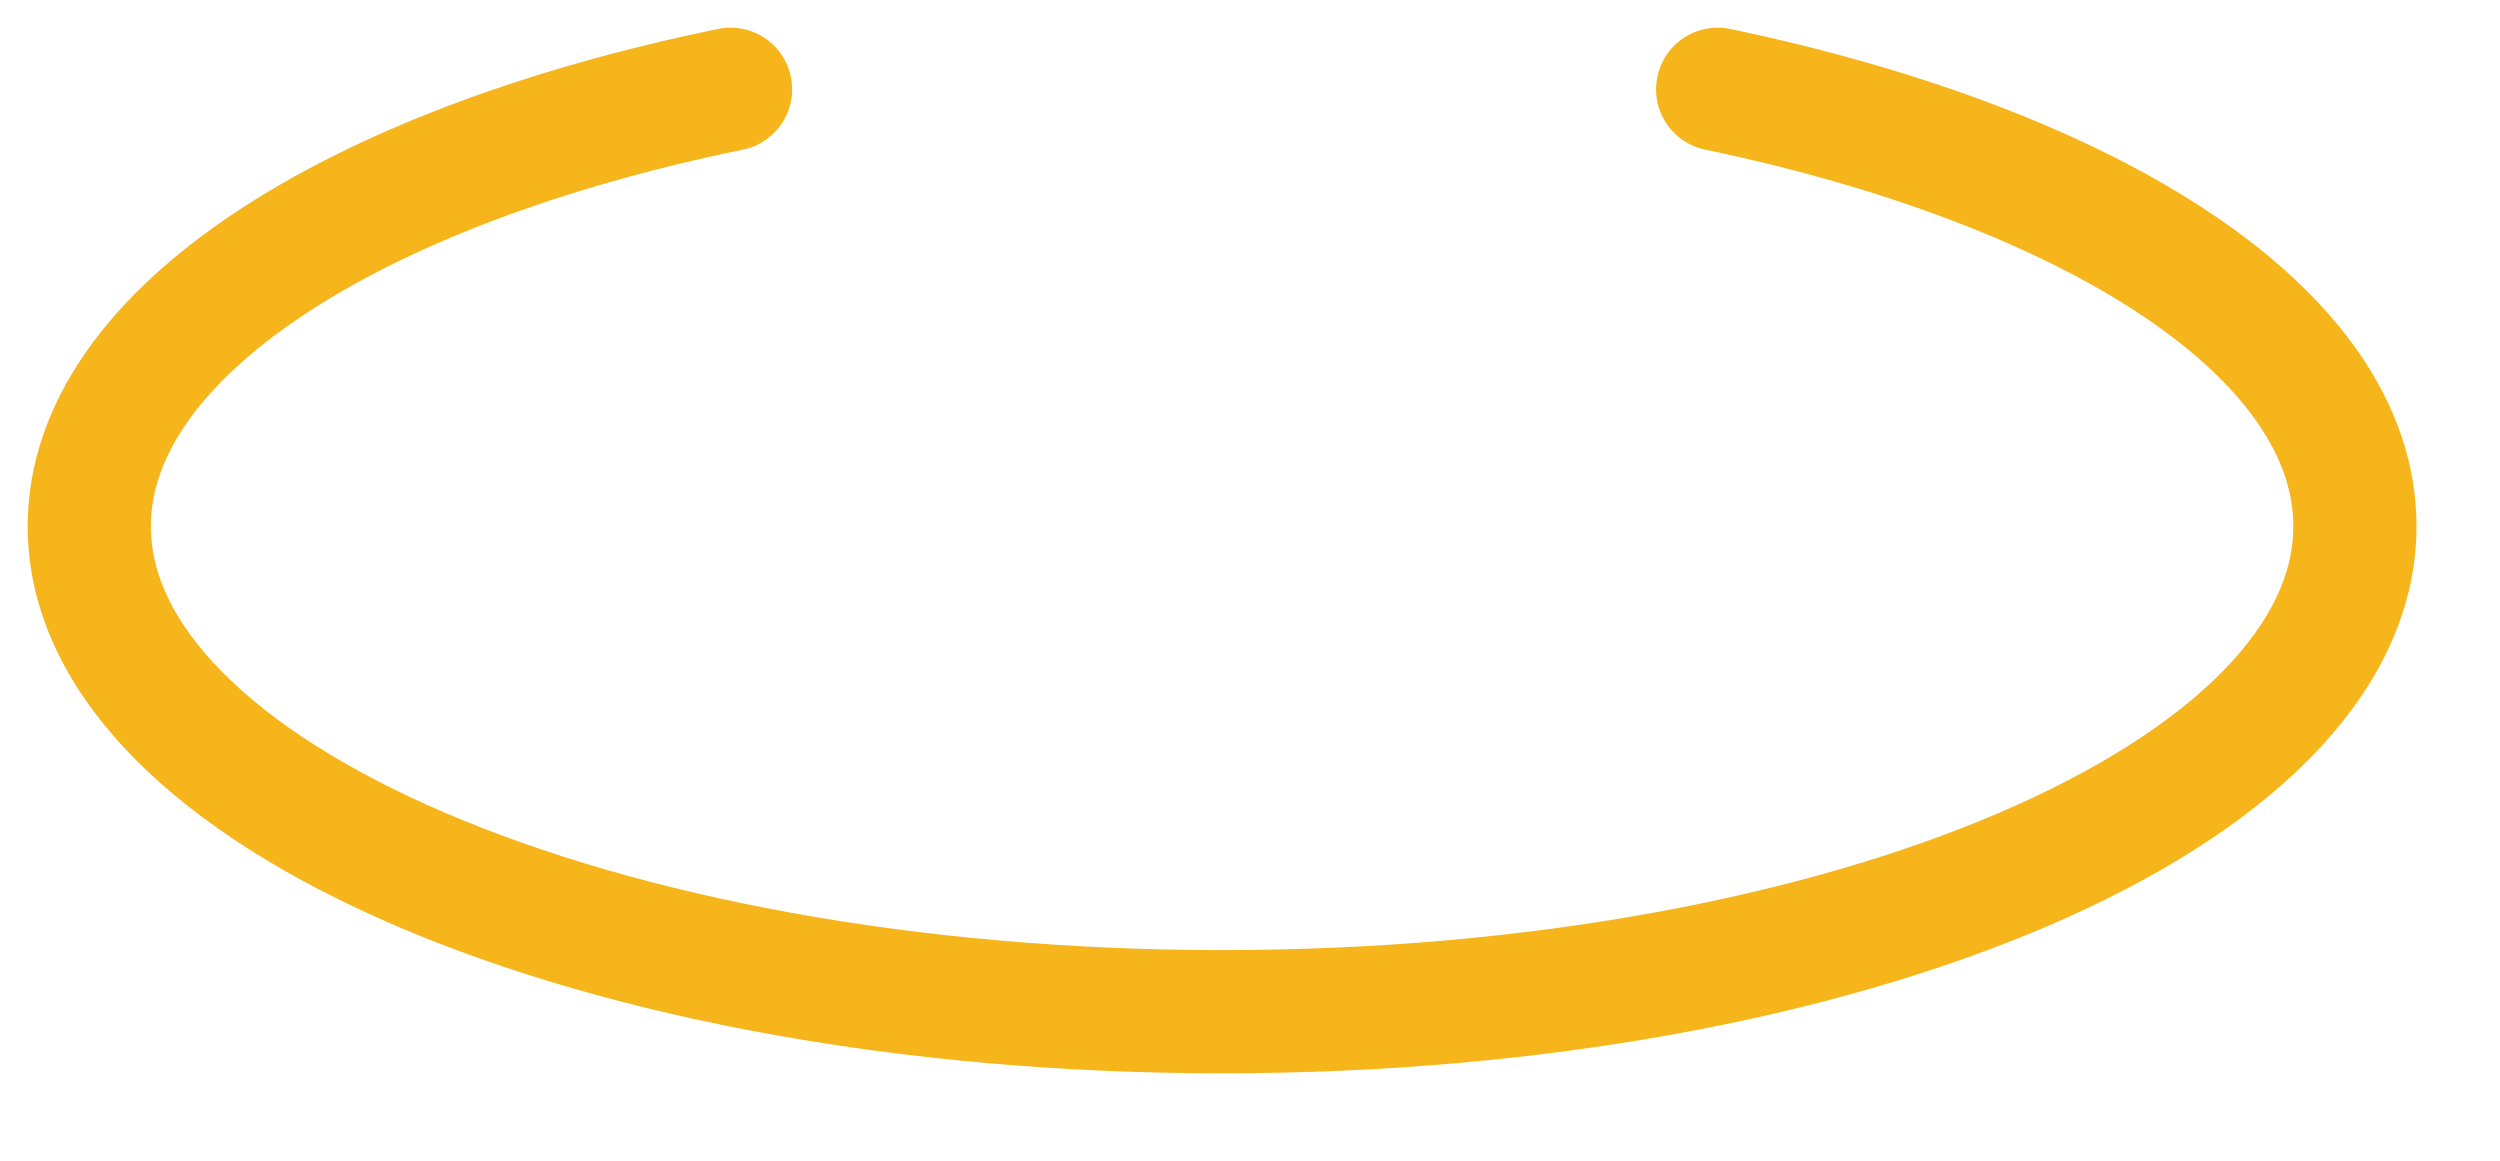 <?xml version="1.0" encoding="utf-8"?>
<svg xmlns="http://www.w3.org/2000/svg" fill="none" height="100%" overflow="visible" preserveAspectRatio="none" style="display: block;" viewBox="0 0 28 13" width="100%">
<path d="M19.238 1C23.464 1.884 26.375 3.741 26.375 5.894C26.375 8.896 20.7 11.331 13.688 11.331C6.675 11.331 1 8.896 1 5.894C1 3.741 3.934 1.872 8.182 1" id="Vector" stroke="#F5B51B" stroke-linecap="round" stroke-width="1.38"/>
</svg>
